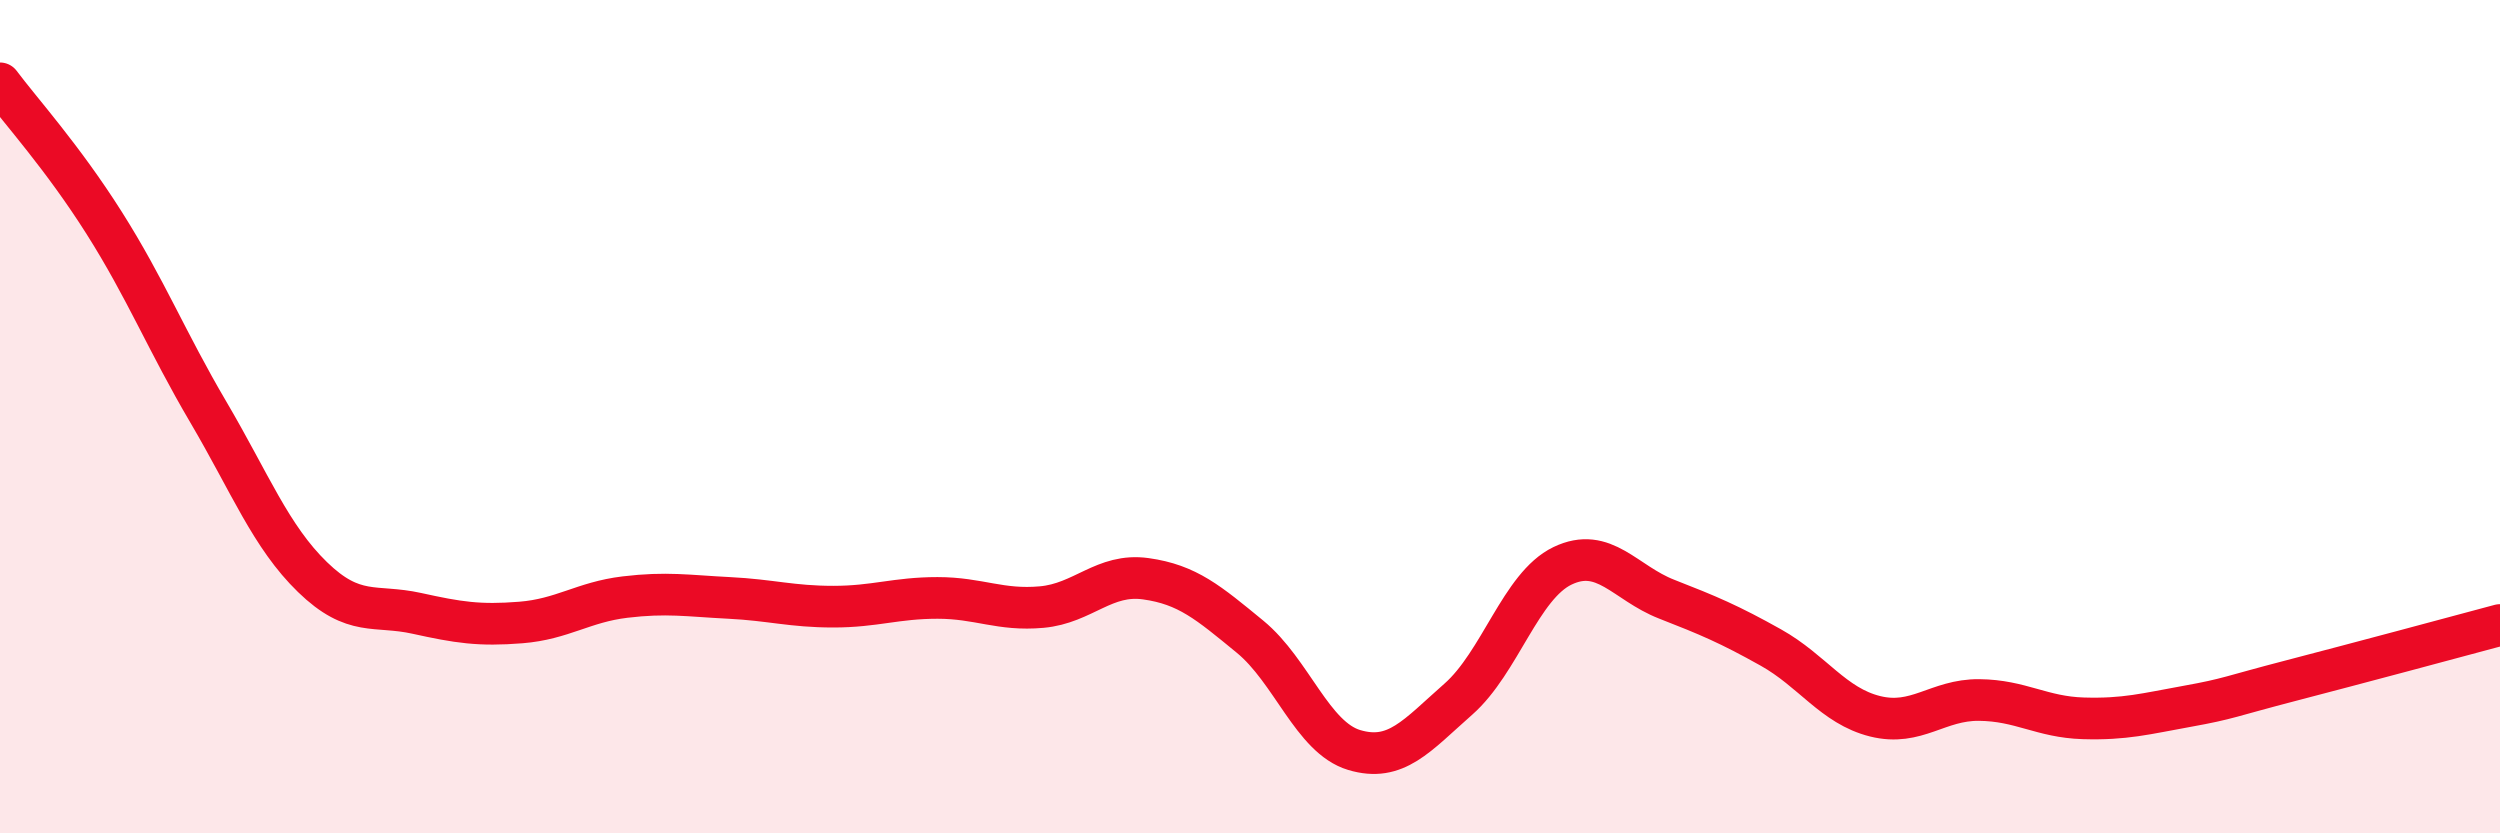 
    <svg width="60" height="20" viewBox="0 0 60 20" xmlns="http://www.w3.org/2000/svg">
      <path
        d="M 0,2 C 0.5,2.67 1.5,3.77 2.5,5.35 C 3.5,6.93 4,8.19 5,9.89 C 6,11.59 6.5,12.88 7.5,13.85 C 8.5,14.82 9,14.5 10,14.72 C 11,14.94 11.5,15.02 12.5,14.94 C 13.5,14.86 14,14.45 15,14.33 C 16,14.21 16.5,14.3 17.5,14.35 C 18.5,14.4 19,14.56 20,14.56 C 21,14.56 21.5,14.35 22.5,14.35 C 23.5,14.35 24,14.66 25,14.57 C 26,14.48 26.5,13.75 27.5,13.89 C 28.5,14.03 29,14.46 30,15.28 C 31,16.1 31.5,17.7 32.5,18 C 33.5,18.3 34,17.66 35,16.78 C 36,15.9 36.5,14.06 37.5,13.58 C 38.5,13.1 39,13.99 40,14.38 C 41,14.77 41.5,14.98 42.5,15.54 C 43.5,16.1 44,16.94 45,17.19 C 46,17.44 46.5,16.79 47.5,16.8 C 48.5,16.81 49,17.21 50,17.24 C 51,17.27 51.5,17.13 52.5,16.95 C 53.5,16.77 53.5,16.72 55,16.33 C 56.5,15.94 59,15.27 60,15L60 20L0 20Z"
        fill="#EB0A25"
        opacity="0.1"
        stroke-linecap="round"
        stroke-linejoin="round"
      />
      <path
        d="M 0,2 C 0.5,2.67 1.5,3.77 2.5,5.35 C 3.5,6.93 4,8.19 5,9.89 C 6,11.59 6.5,12.88 7.5,13.85 C 8.5,14.82 9,14.5 10,14.72 C 11,14.94 11.5,15.02 12.5,14.94 C 13.5,14.86 14,14.45 15,14.33 C 16,14.21 16.5,14.3 17.5,14.35 C 18.5,14.4 19,14.56 20,14.56 C 21,14.56 21.5,14.35 22.5,14.35 C 23.5,14.35 24,14.66 25,14.57 C 26,14.48 26.5,13.75 27.5,13.89 C 28.5,14.03 29,14.46 30,15.28 C 31,16.1 31.5,17.7 32.5,18 C 33.5,18.3 34,17.66 35,16.78 C 36,15.9 36.5,14.06 37.5,13.58 C 38.5,13.1 39,13.99 40,14.38 C 41,14.77 41.5,14.98 42.5,15.54 C 43.5,16.1 44,16.94 45,17.19 C 46,17.44 46.5,16.79 47.5,16.8 C 48.5,16.81 49,17.21 50,17.24 C 51,17.27 51.5,17.13 52.5,16.95 C 53.5,16.77 53.5,16.72 55,16.33 C 56.5,15.94 59,15.27 60,15"
        stroke="#EB0A25"
        stroke-width="1"
        fill="none"
        stroke-linecap="round"
        stroke-linejoin="round"
      />
    </svg>